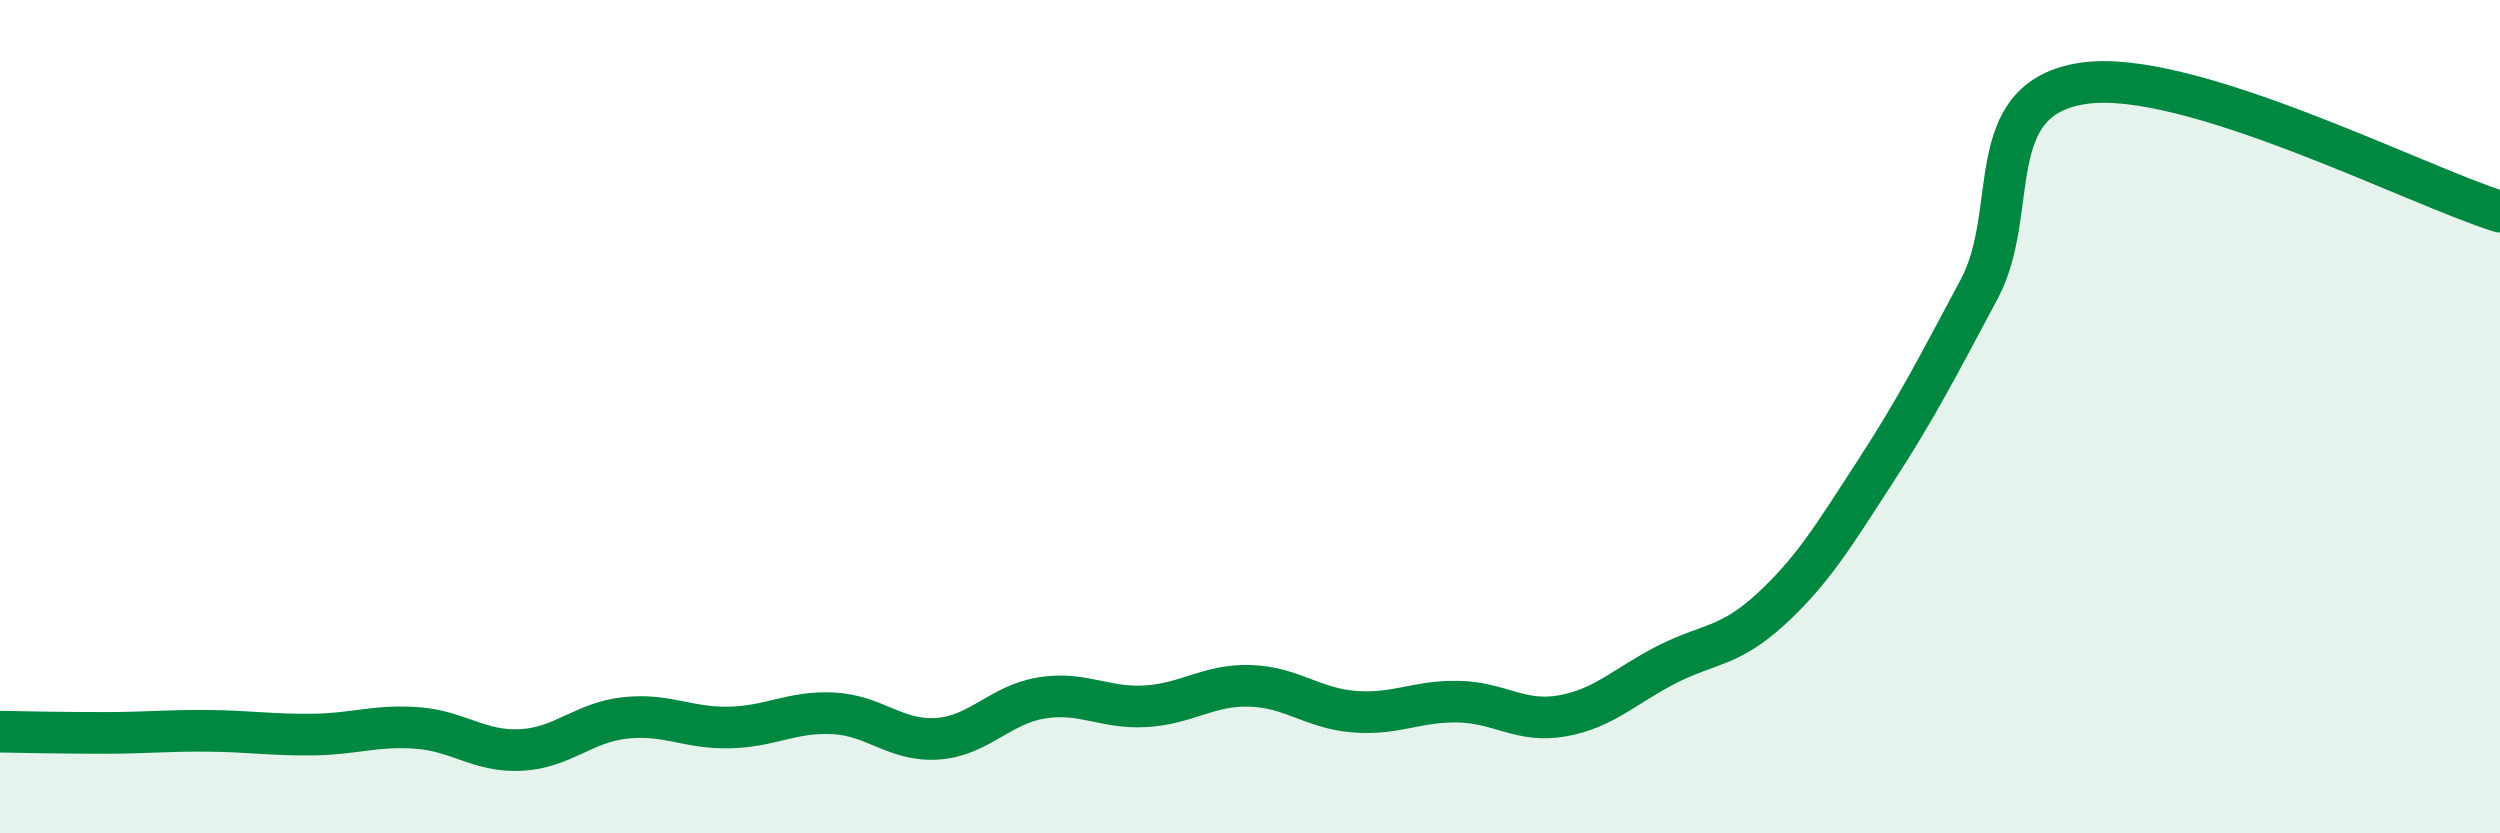 
    <svg width="60" height="20" viewBox="0 0 60 20" xmlns="http://www.w3.org/2000/svg">
      <path
        d="M 0,17.56 C 0.5,17.57 1.5,17.59 2.5,17.59 C 3.5,17.59 4,17.53 5,17.54 C 6,17.55 6.5,17.64 7.5,17.63 C 8.5,17.62 9,17.4 10,17.47 C 11,17.54 11.5,18.05 12.5,18 C 13.5,17.95 14,17.34 15,17.23 C 16,17.12 16.5,17.48 17.5,17.46 C 18.5,17.44 19,17.07 20,17.12 C 21,17.17 21.5,17.8 22.5,17.73 C 23.5,17.66 24,16.91 25,16.75 C 26,16.59 26.5,17.01 27.5,16.95 C 28.5,16.89 29,16.43 30,16.46 C 31,16.49 31.5,17 32.5,17.08 C 33.5,17.16 34,16.82 35,16.84 C 36,16.86 36.5,17.36 37.5,17.18 C 38.5,17 39,16.46 40,15.95 C 41,15.44 41.5,15.54 42.5,14.62 C 43.5,13.7 44,12.87 45,11.33 C 46,9.79 46.5,8.81 47.5,6.94 C 48.5,5.07 47.5,2.37 50,2 C 52.5,1.63 58,4.46 60,5.08L60 20L0 20Z"
        fill="#008740"
        opacity="0.1"
        stroke-linecap="round"
        stroke-linejoin="round"
      />
      <path
        d="M 0,17.56 C 0.5,17.57 1.5,17.59 2.5,17.59 C 3.5,17.59 4,17.53 5,17.54 C 6,17.55 6.5,17.64 7.5,17.63 C 8.5,17.62 9,17.4 10,17.47 C 11,17.54 11.5,18.05 12.5,18 C 13.5,17.95 14,17.34 15,17.23 C 16,17.12 16.5,17.48 17.5,17.46 C 18.5,17.44 19,17.07 20,17.12 C 21,17.17 21.5,17.8 22.5,17.73 C 23.5,17.66 24,16.91 25,16.75 C 26,16.59 26.5,17.01 27.5,16.95 C 28.5,16.89 29,16.43 30,16.46 C 31,16.49 31.5,17 32.5,17.08 C 33.5,17.16 34,16.82 35,16.84 C 36,16.86 36.5,17.36 37.5,17.18 C 38.5,17 39,16.46 40,15.95 C 41,15.44 41.5,15.54 42.5,14.62 C 43.5,13.7 44,12.87 45,11.33 C 46,9.79 46.5,8.81 47.5,6.94 C 48.5,5.07 47.5,2.37 50,2 C 52.5,1.63 58,4.46 60,5.08"
        stroke="#008740"
        stroke-width="1"
        fill="none"
        stroke-linecap="round"
        stroke-linejoin="round"
      />
    </svg>
  